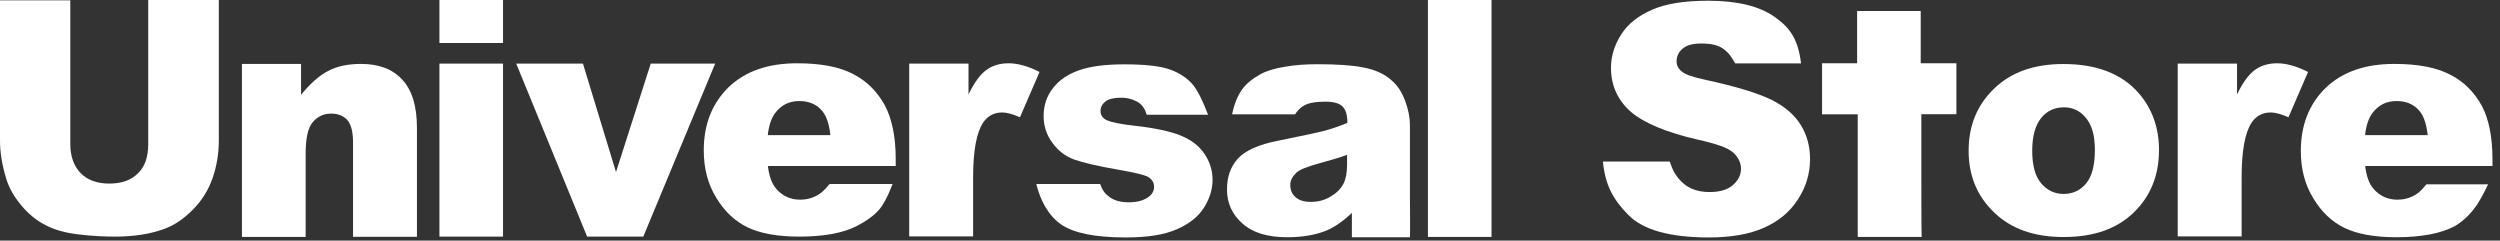 <svg xmlns="http://www.w3.org/2000/svg" fill="none" viewBox="0 0 239 23" height="23" width="239">
<rect x="0" y="0" width="239" height="23" fill="#333333" stroke="none"/>
<path fill="white" d="M14.17 0H20.92V13.41C20.92 14.7 20.71 15.93 20.31 17.06C19.91 18.2 19.27 19.21 18.41 20.07C17.55 20.93 16.66 21.54 15.71 21.88C14.39 22.37 12.83 22.62 10.98 22.62C9.91 22.62 8.77 22.56 7.51 22.41C6.25 22.26 5.21 21.98 4.35 21.52C3.49 21.09 2.72 20.45 2.05 19.65C1.35 18.82 0.88 17.99 0.61 17.13C0.18 15.75 0 14.52 0 13.45V0.03H6.72V13.75C6.72 14.95 7.06 15.87 7.7 16.54C8.37 17.22 9.27 17.55 10.46 17.55C11.65 17.55 12.55 17.21 13.19 16.57C13.87 15.92 14.17 14.97 14.17 13.78V0Z"></path>
<path fill="white" d="M23.13 6.11H28.78V9.06C29.64 8.02 30.47 7.25 31.36 6.79C32.22 6.33 33.26 6.11 34.52 6.11C36.21 6.11 37.53 6.6 38.45 7.61C39.4 8.62 39.86 10.16 39.86 12.24V22.64H33.75V13.59C33.75 12.61 33.57 11.9 33.2 11.47C32.83 11.07 32.31 10.86 31.67 10.86C30.93 10.86 30.35 11.14 29.89 11.69C29.43 12.24 29.22 13.25 29.22 14.7V22.65H23.13V6.11Z"></path>
<path fill="white" d="M42.01 0H48.09V4.11H42.01V0ZM42.01 0H48.09V4.11H42.01V0ZM42.01 6.08H48.09V22.62H42.01V6.08Z"></path>
<path fill="white" d="M49.35 6.08H55.73L58.89 16.45L62.21 6.08H68.37L61.5 22.62H56.13L49.35 6.08Z"></path>
<path fill="white" d="M85.56 15.87H73.41C73.53 16.85 73.78 17.56 74.21 18.05C74.79 18.73 75.56 19.09 76.51 19.09C77.09 19.09 77.68 18.94 78.2 18.63C78.54 18.45 78.91 18.08 79.31 17.59H85.33C85.05 18.3 84.78 18.97 84.32 19.68C83.74 20.57 82.66 21.21 81.96 21.58C80.67 22.26 78.83 22.62 76.4 22.62C74.31 22.62 72.66 22.31 71.46 21.73C70.26 21.15 69.25 20.2 68.48 18.91C67.68 17.62 67.28 16.12 67.28 14.37C67.28 11.88 68.08 9.89 69.64 8.35C71.24 6.81 73.41 6.05 76.21 6.05C78.48 6.05 80.26 6.39 81.58 7.09C82.9 7.77 83.88 8.78 84.59 10.07C85.27 11.36 85.63 13.08 85.63 15.17V15.88H85.56V15.87ZM79.39 12.95C79.27 11.78 78.96 10.92 78.44 10.43C77.92 9.91 77.24 9.66 76.41 9.66C75.46 9.66 74.69 10.03 74.11 10.8C73.74 11.29 73.5 12 73.4 12.92H79.39V12.95Z"></path>
<path fill="white" d="M86.91 6.08H92.59V9.03C93.14 7.89 93.7 7.13 94.28 6.7C94.86 6.27 95.57 6.05 96.43 6.05C97.29 6.05 98.3 6.33 99.38 6.88L97.51 11.21C96.8 10.9 96.22 10.75 95.82 10.75C95.02 10.75 94.41 11.09 93.98 11.73C93.37 12.65 93.03 14.37 93.03 16.92V22.6H86.92V6.08H86.91Z"></path>
<path fill="white" d="M99.07 17.59H105.18C105.43 18.3 105.67 18.54 106.13 18.88C106.59 19.19 107.17 19.34 107.91 19.34C108.74 19.34 109.35 19.16 109.81 18.82C110.15 18.57 110.33 18.24 110.33 17.87C110.33 17.44 110.12 17.1 109.66 16.86C109.32 16.71 108.46 16.49 107.05 16.25C104.93 15.88 103.49 15.54 102.66 15.24C101.83 14.93 101.16 14.41 100.6 13.64C100.05 12.9 99.77 12.04 99.77 11.09C99.77 10.05 100.08 9.16 100.69 8.39C101.3 7.62 102.13 7.07 103.21 6.7C104.29 6.33 105.7 6.15 107.48 6.15C109.35 6.15 110.76 6.3 111.65 6.58C112.54 6.86 113.31 7.32 113.89 7.93C114.5 8.54 115.09 9.93 115.49 10.97H109.63C109.48 10.45 109.23 10.08 108.89 9.83C108.4 9.52 107.85 9.34 107.17 9.34C106.49 9.34 105.97 9.46 105.67 9.71C105.36 9.96 105.21 10.26 105.21 10.6C105.21 11 105.39 11.27 105.79 11.49C106.19 11.67 107.05 11.86 108.37 12.01C110.4 12.23 111.9 12.56 112.88 12.96C113.86 13.36 114.63 13.94 115.15 14.71C115.67 15.48 115.92 16.31 115.92 17.2C115.92 18.09 115.64 19.01 115.09 19.87C114.54 20.73 113.68 21.41 112.48 21.93C111.28 22.45 109.69 22.7 107.63 22.7C104.74 22.7 102.69 22.3 101.46 21.47C100.17 20.57 99.44 19.09 99.07 17.59Z"></path>
<path fill="white" d="M142.59 0H136.51V22.65H142.59V0Z"></path>
<path fill="white" d="M153.24 15.44H159.62C159.99 16.42 160.02 16.48 160.45 17.04C161.16 17.93 162.14 18.36 163.43 18.36C164.38 18.36 165.15 18.15 165.67 17.69C166.19 17.23 166.44 16.71 166.44 16.12C166.44 15.57 166.19 15.05 165.7 14.59C165.21 14.13 164.04 13.73 162.23 13.33C159.28 12.65 157.17 11.76 155.91 10.69C154.65 9.58 154.01 8.17 154.01 6.48C154.01 5.34 154.35 4.3 154.99 3.29C155.63 2.28 156.62 1.51 157.94 0.93C159.26 0.35 161.04 0.07 163.31 0.07C166.1 0.07 168.22 0.59 169.69 1.64C171.16 2.68 171.9 3.79 172.18 6.06H165.89C165.4 5.29 165.43 5.23 164.88 4.77C164.33 4.31 163.62 4.16 162.64 4.16C161.84 4.16 161.26 4.31 160.86 4.65C160.46 4.99 160.28 5.39 160.28 5.88C160.28 6.22 160.43 6.56 160.77 6.83C161.08 7.11 161.84 7.38 163.04 7.63C165.99 8.27 168.1 8.92 169.39 9.56C170.68 10.21 171.6 11.03 172.18 11.99C172.76 12.94 173.04 14.02 173.04 15.21C173.04 16.62 172.64 17.91 171.87 19.08C171.1 20.28 170 21.17 168.62 21.78C167.24 22.39 165.49 22.7 163.37 22.7C159.66 22.7 157.08 21.99 155.67 20.55C154.19 19.06 153.45 17.65 153.24 15.44Z"></path>
<path fill="white" d="M188.2 14.4C188.2 11.98 189.03 10.01 190.66 8.45C192.29 6.88 194.5 6.12 197.26 6.12C200.42 6.12 202.82 7.04 204.44 8.88C205.73 10.35 206.4 12.19 206.4 14.34C206.4 16.76 205.6 18.76 203.97 20.33C202.34 21.9 200.13 22.66 197.28 22.66C194.73 22.66 192.68 22.02 191.11 20.73C189.15 19.09 188.2 17 188.2 14.4ZM194.28 14.4C194.28 15.81 194.56 16.86 195.14 17.53C195.72 18.21 196.43 18.54 197.29 18.54C198.15 18.54 198.89 18.2 199.44 17.53C199.99 16.85 200.27 15.81 200.27 14.34C200.27 12.96 199.99 11.95 199.41 11.27C198.86 10.59 198.15 10.26 197.32 10.26C196.43 10.26 195.69 10.6 195.14 11.27C194.58 11.97 194.28 13.01 194.28 14.4Z"></path>
<path fill="white" d="M208.18 6.08H213.86V9.03C214.41 7.89 214.97 7.13 215.55 6.7C216.13 6.27 216.84 6.05 217.7 6.05C218.56 6.05 219.57 6.33 220.65 6.88L218.78 11.21C218.07 10.9 217.49 10.75 217.09 10.75C216.29 10.75 215.68 11.09 215.25 11.73C214.64 12.65 214.3 14.37 214.3 16.92V22.6H208.19V6.08H208.18Z"></path>
<path fill="white" d="M238.26 15.87H226.11C226.23 16.85 226.48 17.56 226.91 18.05C227.49 18.73 228.26 19.09 229.21 19.09C229.79 19.09 230.38 18.94 230.9 18.63C231.24 18.45 231.58 18.08 231.97 17.62H237.86C237.55 18.3 237.18 18.97 236.82 19.55C236.17 20.5 235.44 21.18 234.64 21.64C233.35 22.31 231.51 22.68 229.08 22.68C226.99 22.68 225.34 22.37 224.14 21.79C222.94 21.21 221.93 20.26 221.16 18.97C220.36 17.68 219.96 16.18 219.96 14.43C219.96 11.94 220.76 9.95 222.32 8.41C223.92 6.88 226.09 6.11 228.89 6.11C231.16 6.11 232.94 6.45 234.26 7.15C235.58 7.82 236.56 8.84 237.27 10.13C237.95 11.42 238.28 13.14 238.28 15.23V15.87H238.26ZM232.09 12.95C231.97 11.78 231.66 10.92 231.14 10.43C230.62 9.91 229.94 9.66 229.11 9.66C228.16 9.66 227.39 10.03 226.81 10.8C226.44 11.29 226.2 12 226.1 12.92H232.09V12.95Z"></path>
<path fill="white" d="M123.81 10.93H117.79C118 9.92 118.31 9.18 118.71 8.6C119.11 8.02 119.72 7.53 120.49 7.1C121.04 6.79 121.81 6.55 122.79 6.39C123.77 6.21 124.82 6.14 125.95 6.14C127.76 6.14 129.23 6.23 130.34 6.45C131.45 6.66 132.37 7.06 133.1 7.74C133.62 8.2 134.02 8.81 134.33 9.64C134.64 10.47 134.79 11.24 134.79 11.97V18.97C134.79 19.71 134.82 21.86 134.79 22.68H129.24V20.35C128.44 21.12 127.61 21.7 126.81 22.04C125.74 22.47 124.48 22.68 123.07 22.68C121.17 22.68 119.76 22.25 118.77 21.36C117.79 20.5 117.3 19.4 117.3 18.14C117.3 16.88 117.64 15.96 118.34 15.16C119.05 14.39 120.33 13.81 122.24 13.44C124.51 12.98 125.98 12.67 126.66 12.49C127.33 12.31 128.04 12.06 128.81 11.75C128.81 11.01 128.66 10.49 128.35 10.18C128.04 9.87 127.49 9.72 126.72 9.72C125.74 9.72 124.97 9.84 124.48 10.21C124.233 10.383 124.01 10.623 123.81 10.93ZM128.81 14.79C127.98 15.1 127.09 15.34 126.2 15.59C124.97 15.93 124.17 16.23 123.87 16.57C123.53 16.91 123.35 17.28 123.35 17.67C123.35 18.16 123.5 18.53 123.84 18.84C124.18 19.15 124.67 19.3 125.31 19.3C125.99 19.3 126.6 19.15 127.18 18.81C127.76 18.47 128.16 18.07 128.41 17.61C128.65 17.15 128.78 16.53 128.78 15.77V14.79H128.81Z"></path>
<path fill="white" d="M187.03 10.93V6.05H183.62V1.05H177.54V6.05H174.19V10.93H177.6V22.65H183.71C183.68 22.4 183.68 16.85 183.68 16.17V10.92H187.03V10.93Z"></path>
</svg>
